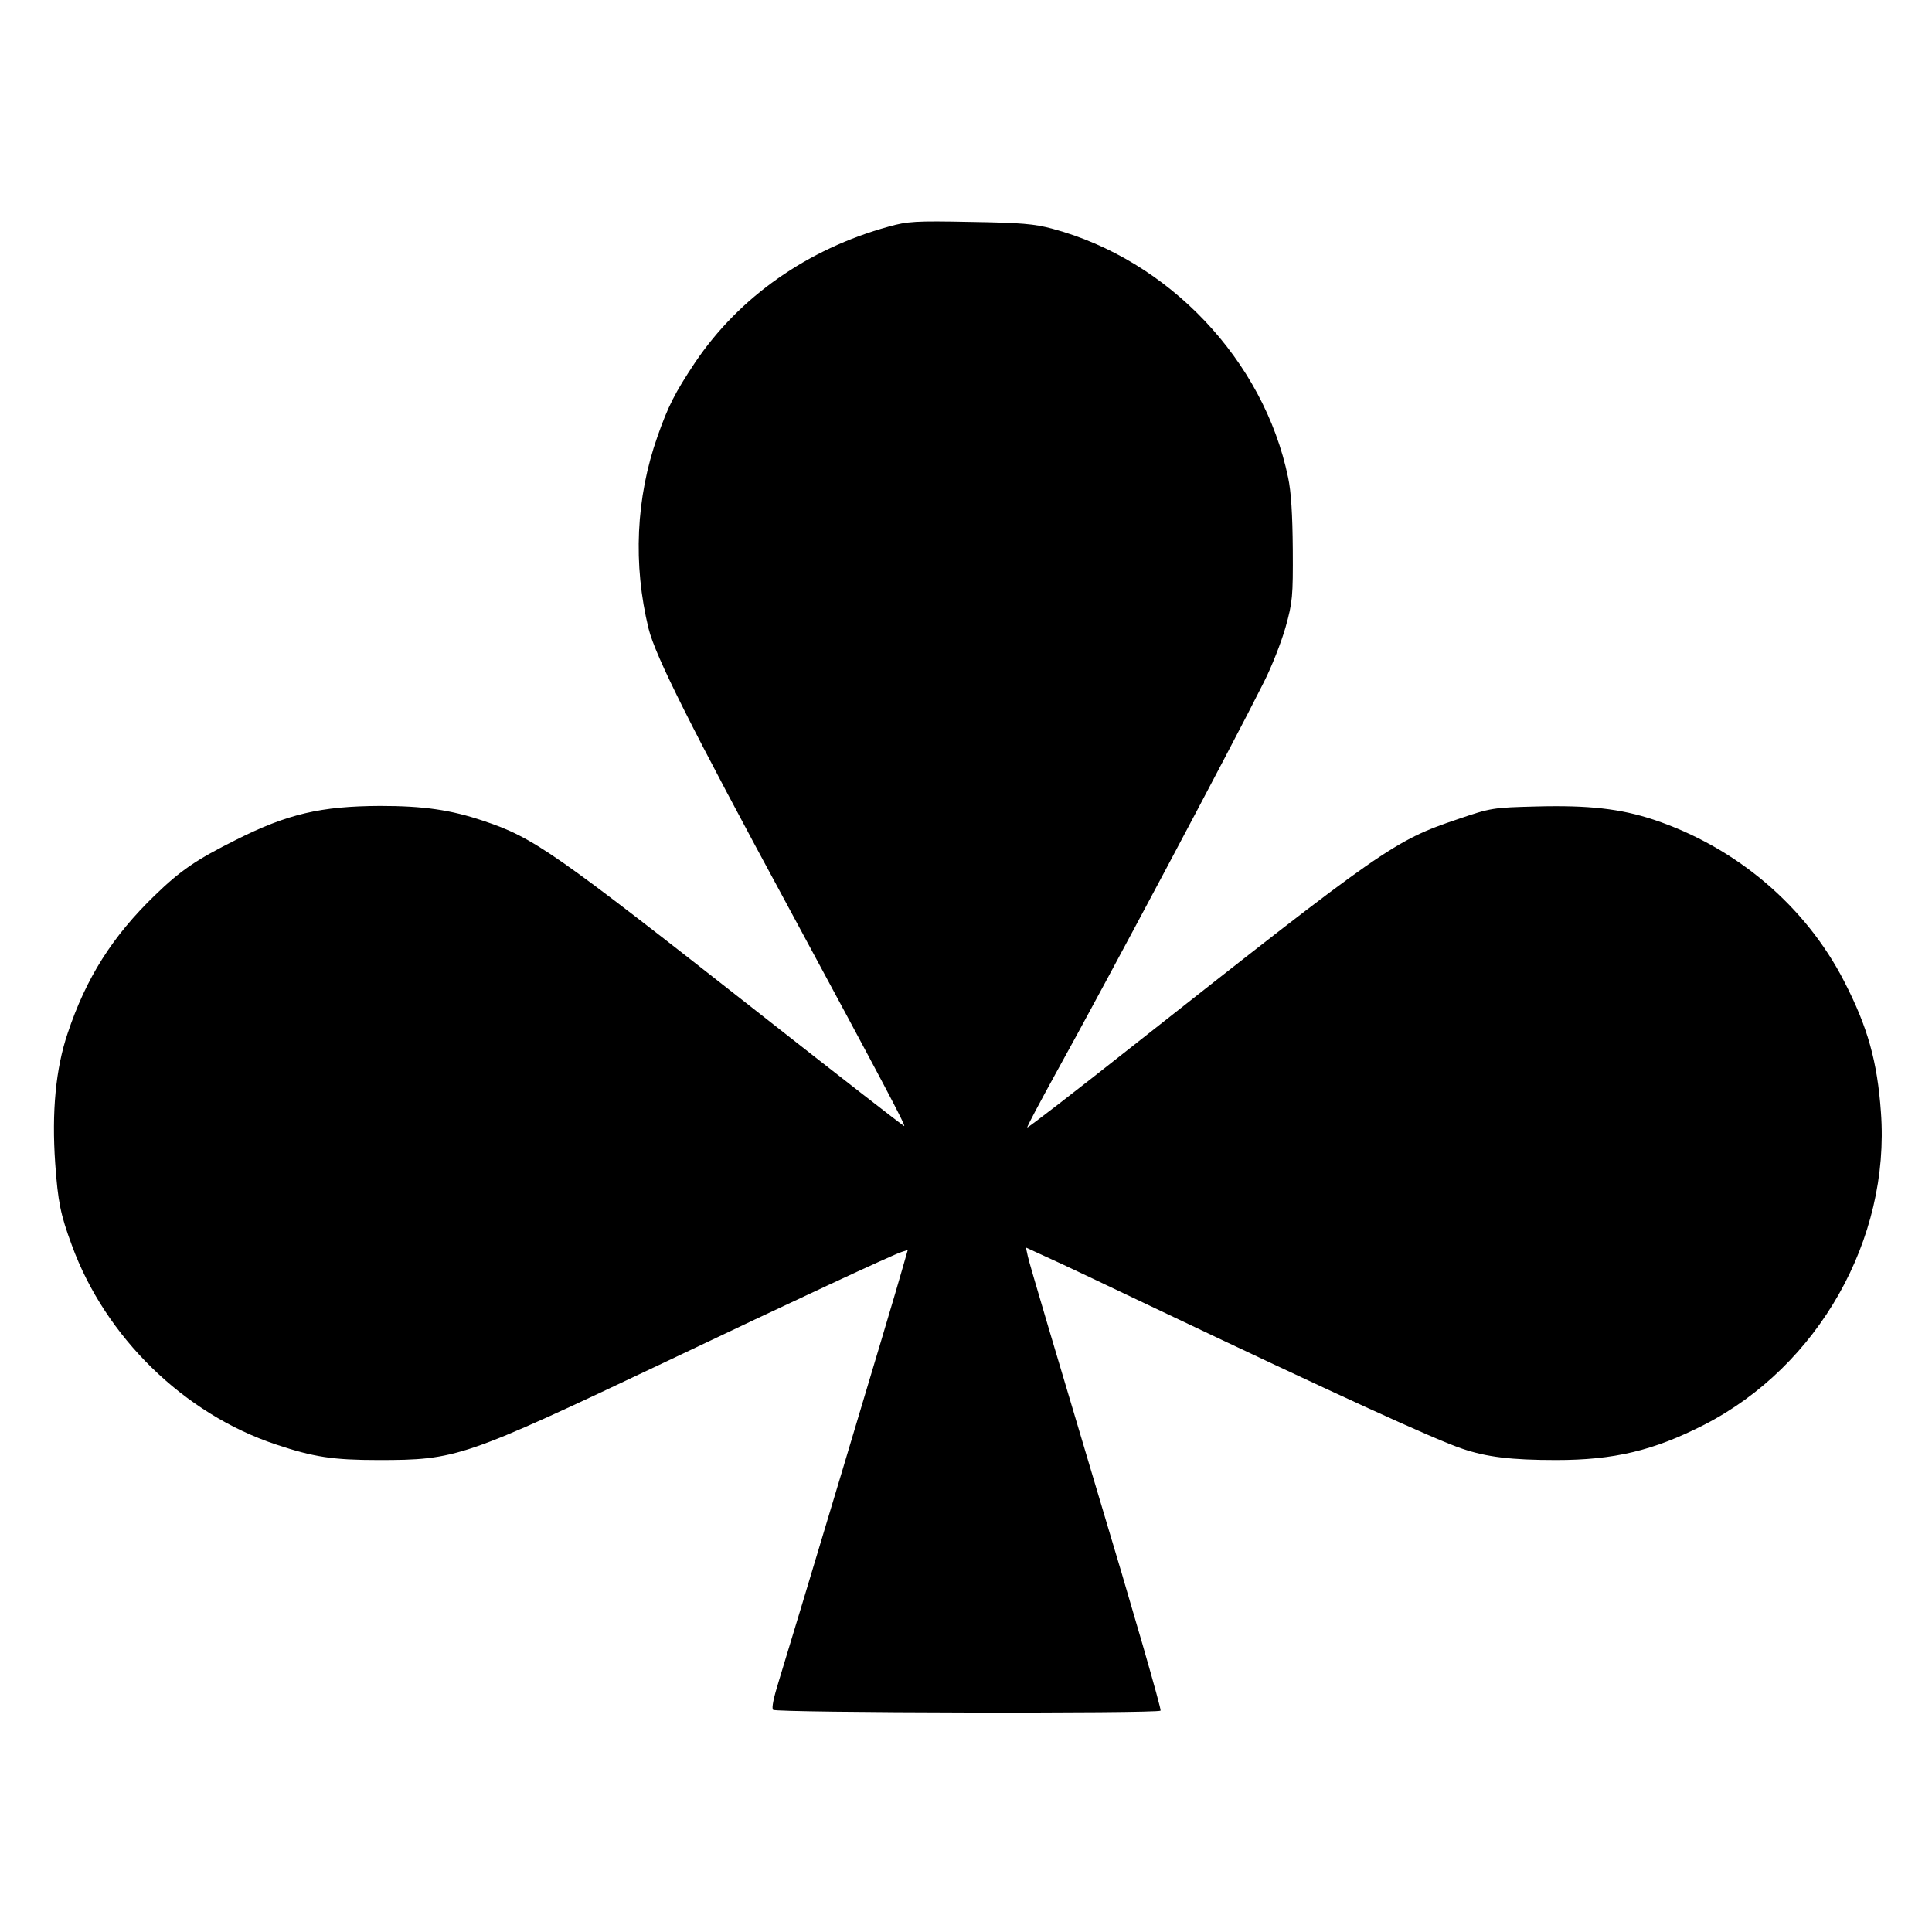 <?xml version="1.0" standalone="no"?>
<!DOCTYPE svg PUBLIC "-//W3C//DTD SVG 20010904//EN"
 "http://www.w3.org/TR/2001/REC-SVG-20010904/DTD/svg10.dtd">
<svg version="1.0" xmlns="http://www.w3.org/2000/svg"
 width="700pt" height="700pt" viewBox="0 0 700 700"
 preserveAspectRatio="xMidYMid meet">
<g transform="translate(0,700) scale(0.1,-0.1)"
fill="#000000" stroke="none">
<path d="M3220 6179 c-294 -81 -542 -255 -702 -493 -73 -110 -97 -157 -136
-268 -78 -221 -89 -463 -32 -696 25 -100 151 -352 511 -1017 341 -632 422
-785 415 -785 -3 0 -238 183 -523 407 -748 588 -819 638 -1002 699 -119 40
-217 54 -374 54 -215 -1 -335 -29 -522 -123 -144 -72 -200 -110 -294 -201
-154 -149 -249 -299 -316 -500 -43 -127 -58 -284 -45 -471 10 -140 19 -185 60
-296 121 -333 406 -612 741 -723 135 -45 205 -56 370 -56 283 0 309 9 1039
355 466 222 827 390 857 399 l22 7 -21 -73 c-24 -88 -404 -1353 -446 -1488
-19 -61 -27 -99 -21 -105 11 -11 1393 -14 1404 -3 4 4 -101 368 -234 810 -132
442 -244 818 -247 836 l-7 32 74 -34 c41 -18 218 -102 394 -186 652 -310 1014
-476 1113 -509 88 -30 177 -41 340 -41 210 0 353 34 537 128 413 212 674 672
640 1132 -13 184 -48 309 -133 474 -140 273 -391 486 -690 586 -121 40 -236
53 -426 48 -157 -4 -164 -5 -284 -46 -231 -78 -268 -104 -1182 -825 -206 -163
-376 -294 -378 -292 -2 2 44 88 101 192 182 328 639 1187 756 1421 29 57 64
147 79 200 25 90 27 110 26 282 -1 126 -6 209 -17 260 -88 425 -433 788 -853
901 -66 18 -114 22 -299 25 -199 4 -227 2 -295 -17z"/>
</g>
</svg>
